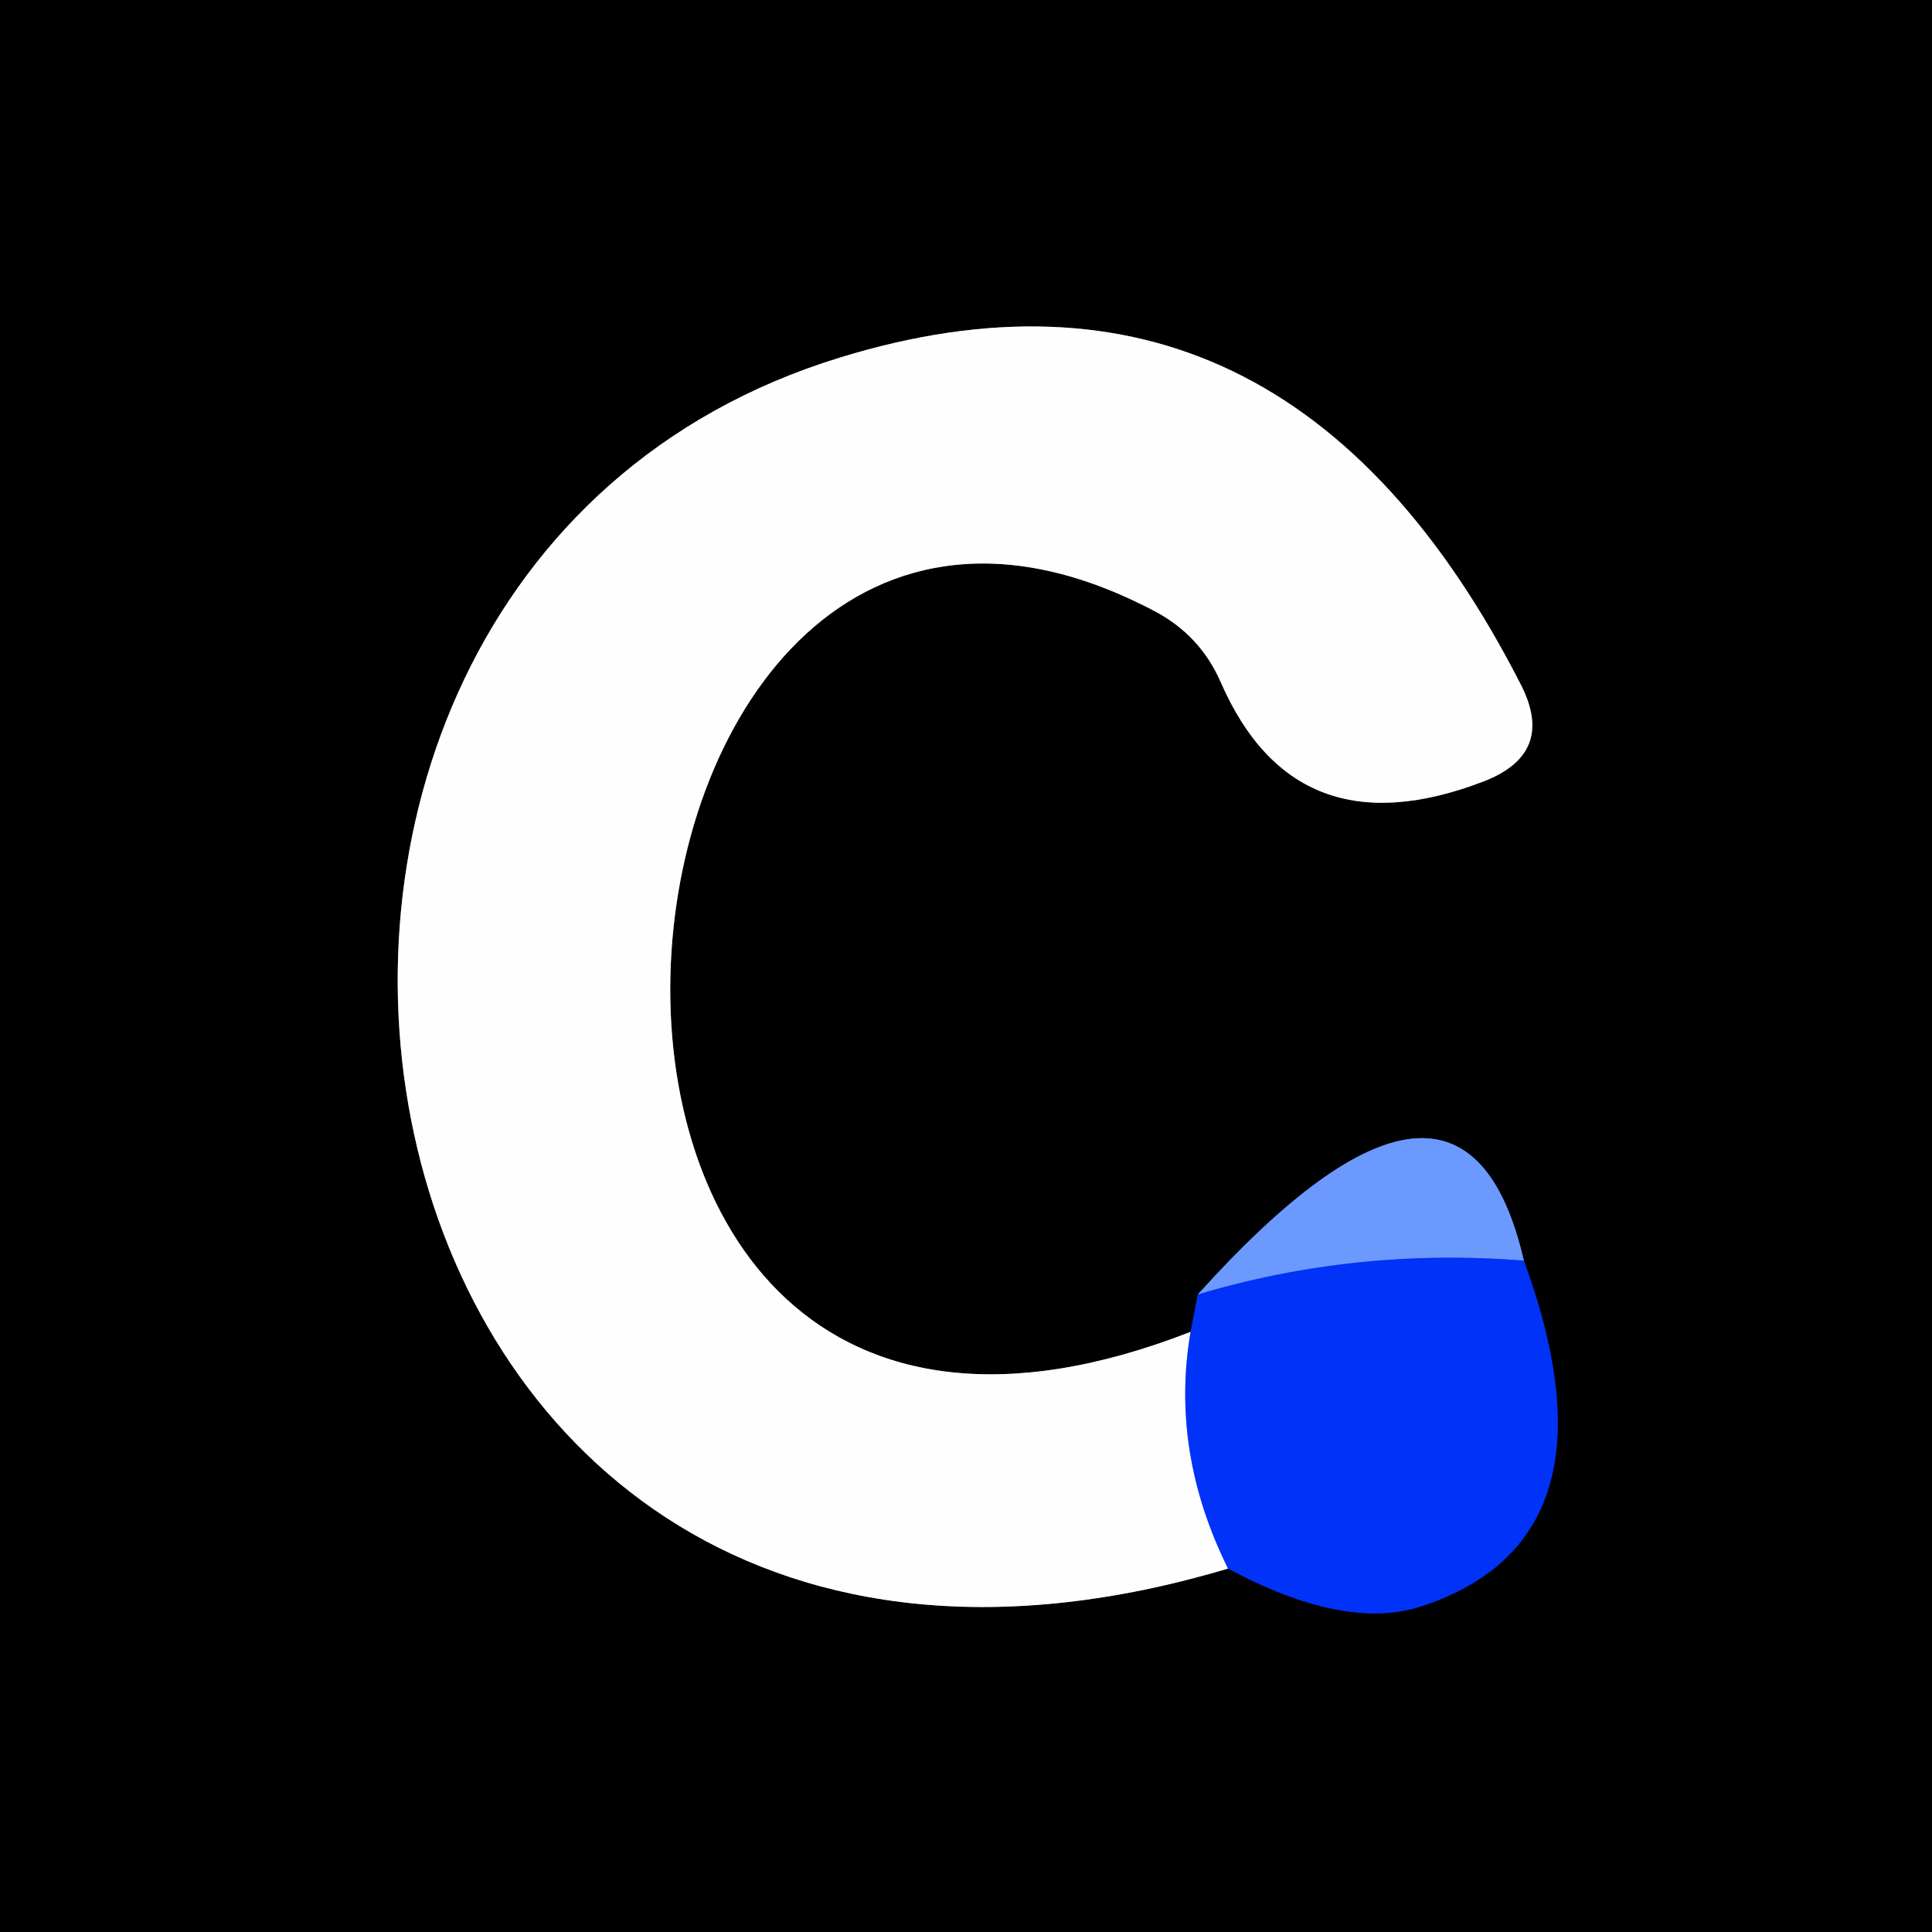 <?xml version="1.0" encoding="UTF-8" standalone="no"?>
<!DOCTYPE svg PUBLIC "-//W3C//DTD SVG 1.1//EN" "http://www.w3.org/Graphics/SVG/1.1/DTD/svg11.dtd">
<svg xmlns="http://www.w3.org/2000/svg" version="1.1" viewBox="0.00 0.00 16.00 16.00">
<rect x="0.00" y="0.00" width="16.00" height="16.00" fill="#333333" stroke="none"/>
<g stroke-width="2.00" fill="none" stroke-linecap="butt">
<path stroke="#01197c" vector-effect="non-scaling-stroke" d="
  M 10.17 12.99
  Q 11.12 13.50 11.75 13.31
  Q 13.47 12.76 12.62 10.44"
/>
<path stroke="#364d7f" vector-effect="non-scaling-stroke" d="
  M 12.62 10.44
  Q 12.12 8.28 9.92 10.72"
/>
<path stroke="#01197c" vector-effect="non-scaling-stroke" d="
  M 9.92 10.72
  L 9.86 11.03"
/>
<path stroke="#7f7f7f" vector-effect="non-scaling-stroke" d="
  M 9.86 11.03
  C 3.66 13.45 4.68 2.49 9.56 5.06
  Q 9.94 5.26 10.11 5.65
  Q 10.73 7.07 12.29 6.47
  Q 12.88 6.24 12.60 5.68
  Q 10.64 1.83 6.96 2.96
  C 0.91 4.81 2.60 15.25 10.17 12.99"
/>
<path stroke="#8098fb" vector-effect="non-scaling-stroke" d="
  M 9.86 11.03
  Q 9.69 12.02 10.17 12.99"
/>
<path stroke="#3766fb" vector-effect="non-scaling-stroke" d="
  M 12.62 10.44
  Q 11.23 10.33 9.92 10.72"
/>
</g>
<path fill="#000000" d="
  M 0.00 0.00
  L 16.00 0.00
  L 16.00 16.00
  L 0.00 16.00
  L 0.00 0.00
  Z
  M 10.17 12.99
  Q 11.12 13.50 11.75 13.31
  Q 13.47 12.76 12.62 10.44
  Q 12.12 8.28 9.92 10.72
  L 9.86 11.03
  C 3.66 13.45 4.68 2.49 9.56 5.06
  Q 9.94 5.26 10.11 5.65
  Q 10.73 7.07 12.29 6.47
  Q 12.88 6.24 12.60 5.68
  Q 10.64 1.83 6.96 2.96
  C 0.91 4.81 2.60 15.25 10.17 12.99
  Z"
/>
<path fill="#fefefe" d="
  M 9.86 11.03
  Q 9.69 12.02 10.17 12.99
  C 2.60 15.25 0.91 4.81 6.96 2.96
  Q 10.64 1.83 12.60 5.68
  Q 12.88 6.24 12.29 6.47
  Q 10.73 7.07 10.11 5.65
  Q 9.94 5.26 9.56 5.06
  C 4.68 2.49 3.66 13.45 9.86 11.03
  Z"
/>
<path fill="#6c99fe" d="
  M 12.62 10.44
  Q 11.23 10.33 9.92 10.72
  Q 12.12 8.28 12.62 10.44
  Z"
/>
<path fill="#0132f7" d="
  M 12.62 10.44
  Q 13.47 12.76 11.75 13.31
  Q 11.12 13.50 10.17 12.99
  Q 9.69 12.02 9.86 11.03
  L 9.92 10.72
  Q 11.23 10.33 12.62 10.44
  Z"
/>
</svg>
